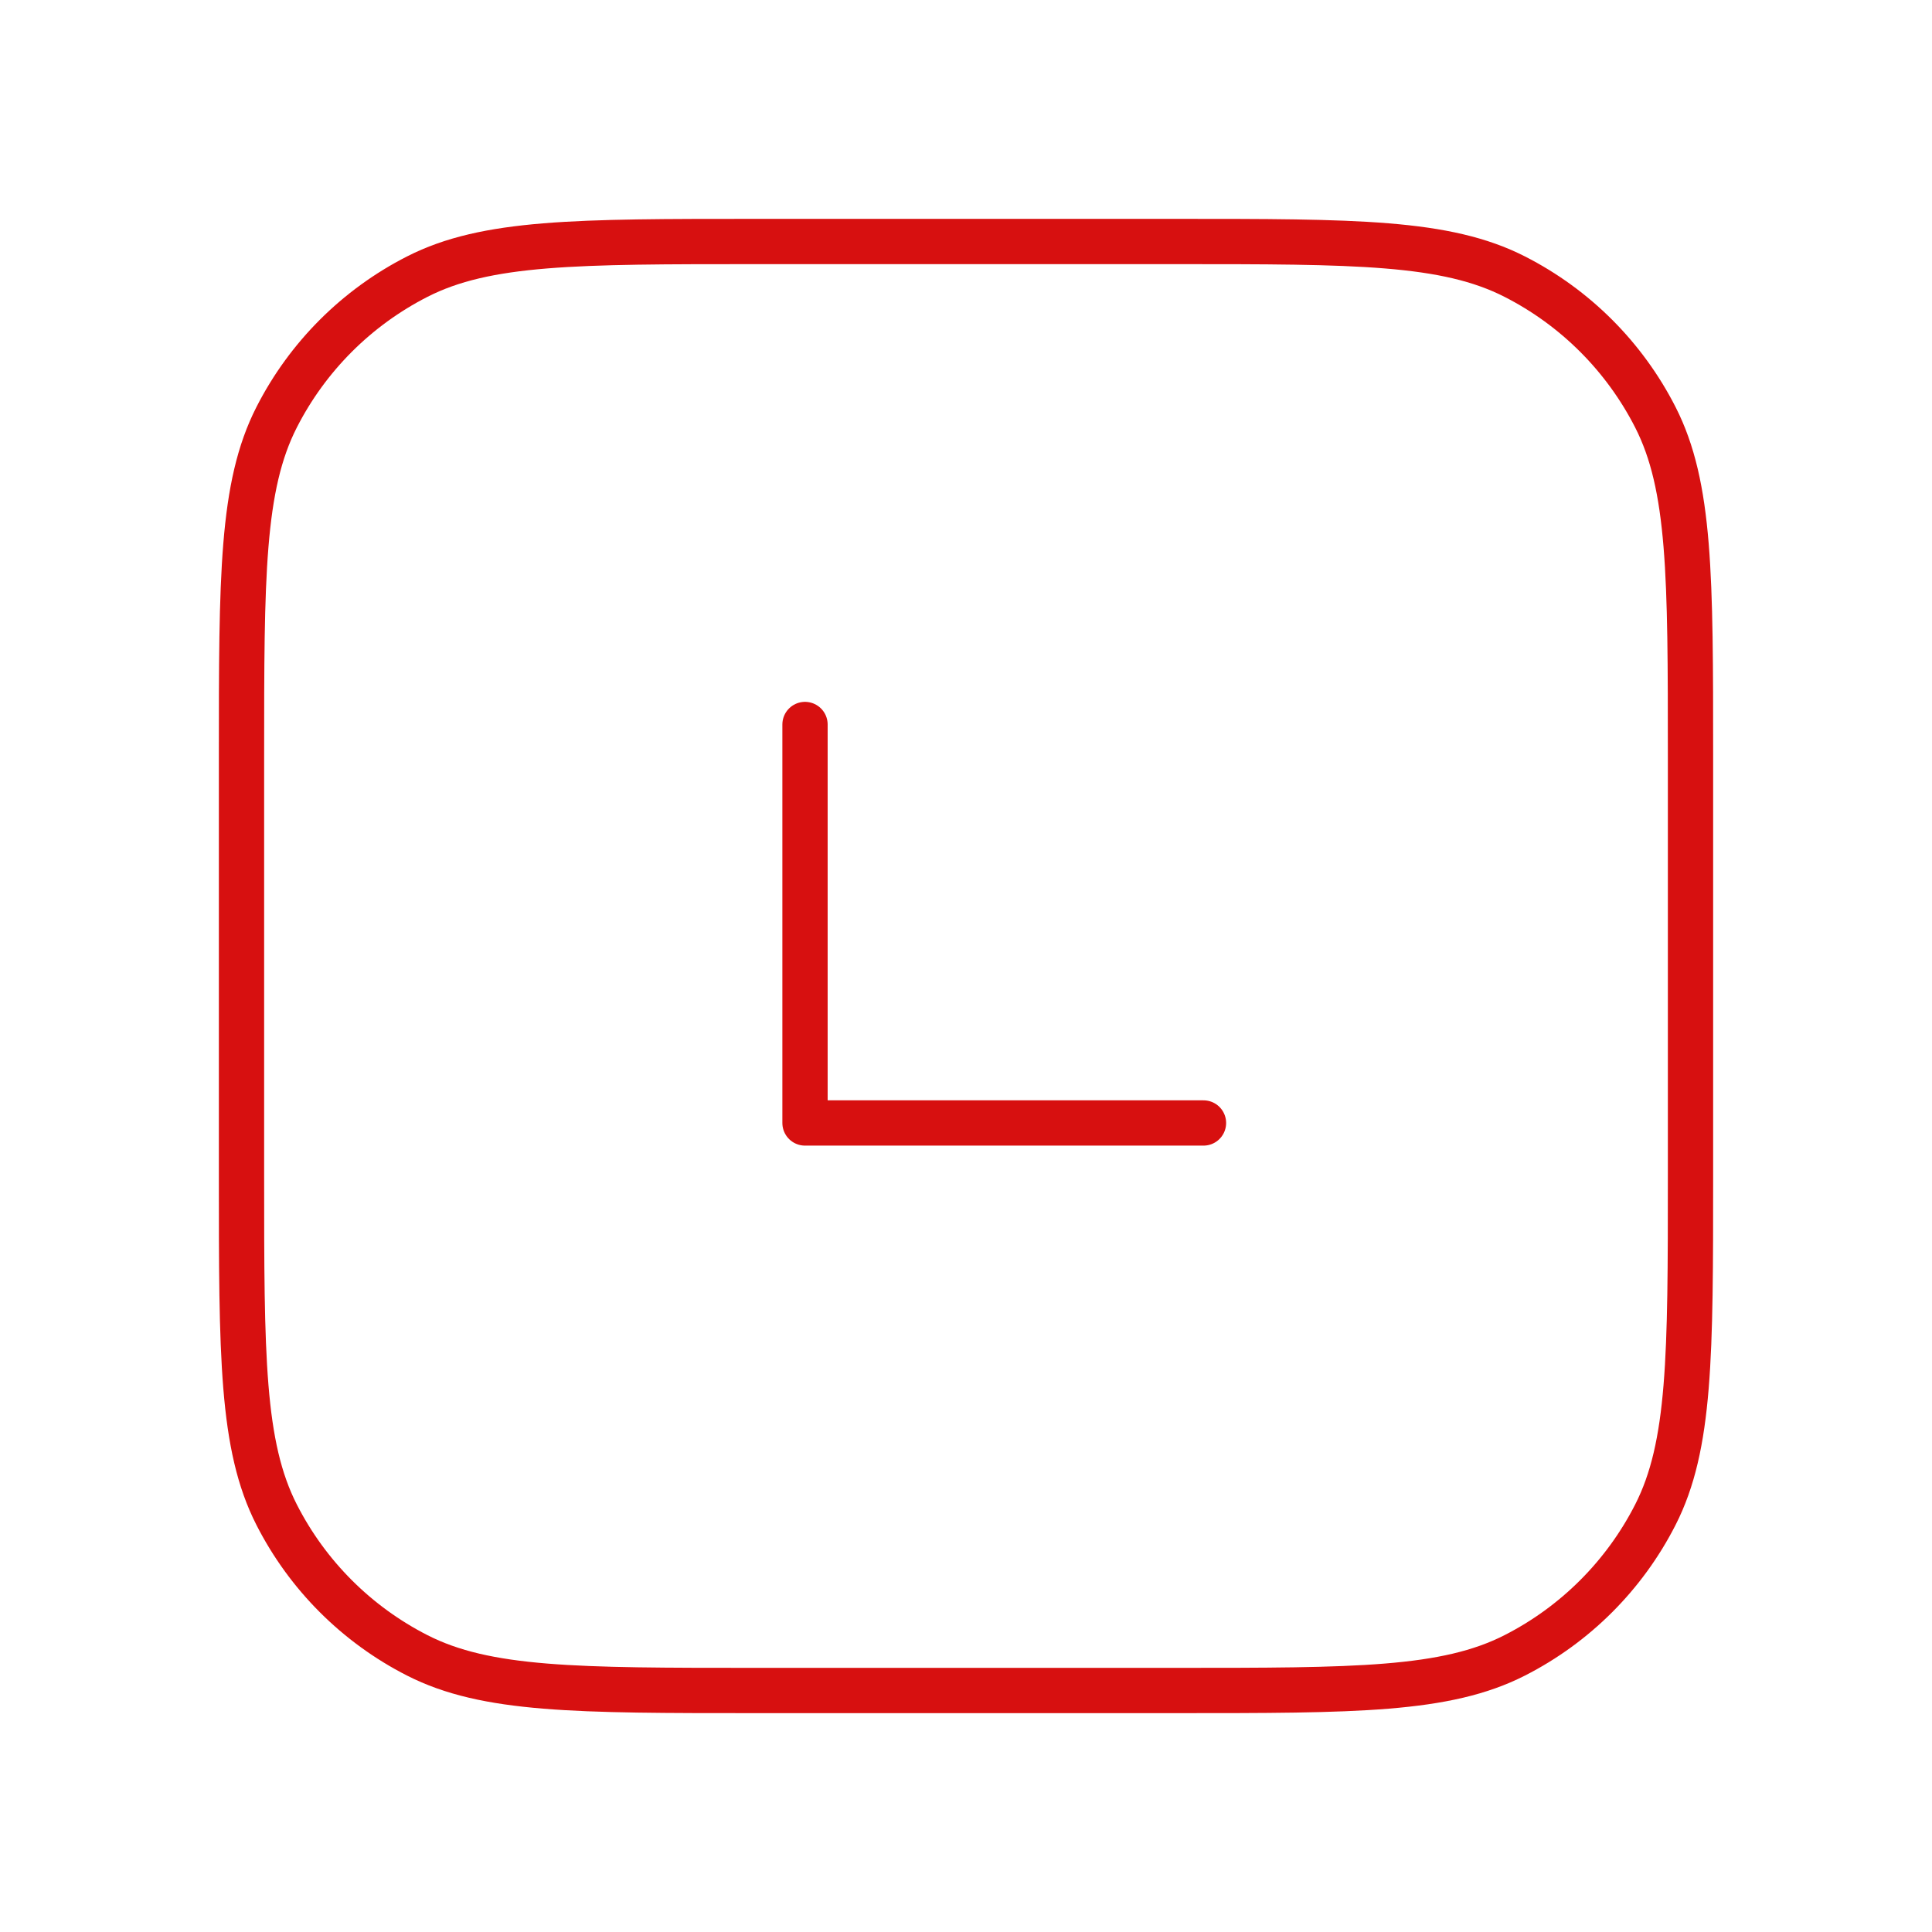 <?xml version="1.0" encoding="UTF-8"?>
<svg xmlns="http://www.w3.org/2000/svg" width="64" height="64" viewBox="0 0 64 64" fill="none">
  <path d="M39.867 37.2H26.667V24" stroke="#D71010" stroke-width="1.5" stroke-linecap="round" stroke-linejoin="round"></path>
  <path d="M8 25.067C8 19.093 8 16.107 9.163 13.824C10.185 11.817 11.817 10.185 13.824 9.163C16.107 8 19.093 8 25.067 8H38.933C44.907 8 47.893 8 50.176 9.163C52.183 10.185 53.815 11.817 54.837 13.824C56 16.107 56 19.093 56 25.067V38.933C56 44.907 56 47.893 54.837 50.176C53.815 52.183 52.183 53.815 50.176 54.837C47.893 56 44.907 56 38.933 56H25.067C19.093 56 16.107 56 13.824 54.837C11.817 53.815 10.185 52.183 9.163 50.176C8 47.893 8 44.907 8 38.933V25.067Z" stroke="#D71010" stroke-width="1.5" stroke-linecap="round" stroke-linejoin="round"></path>
</svg>
